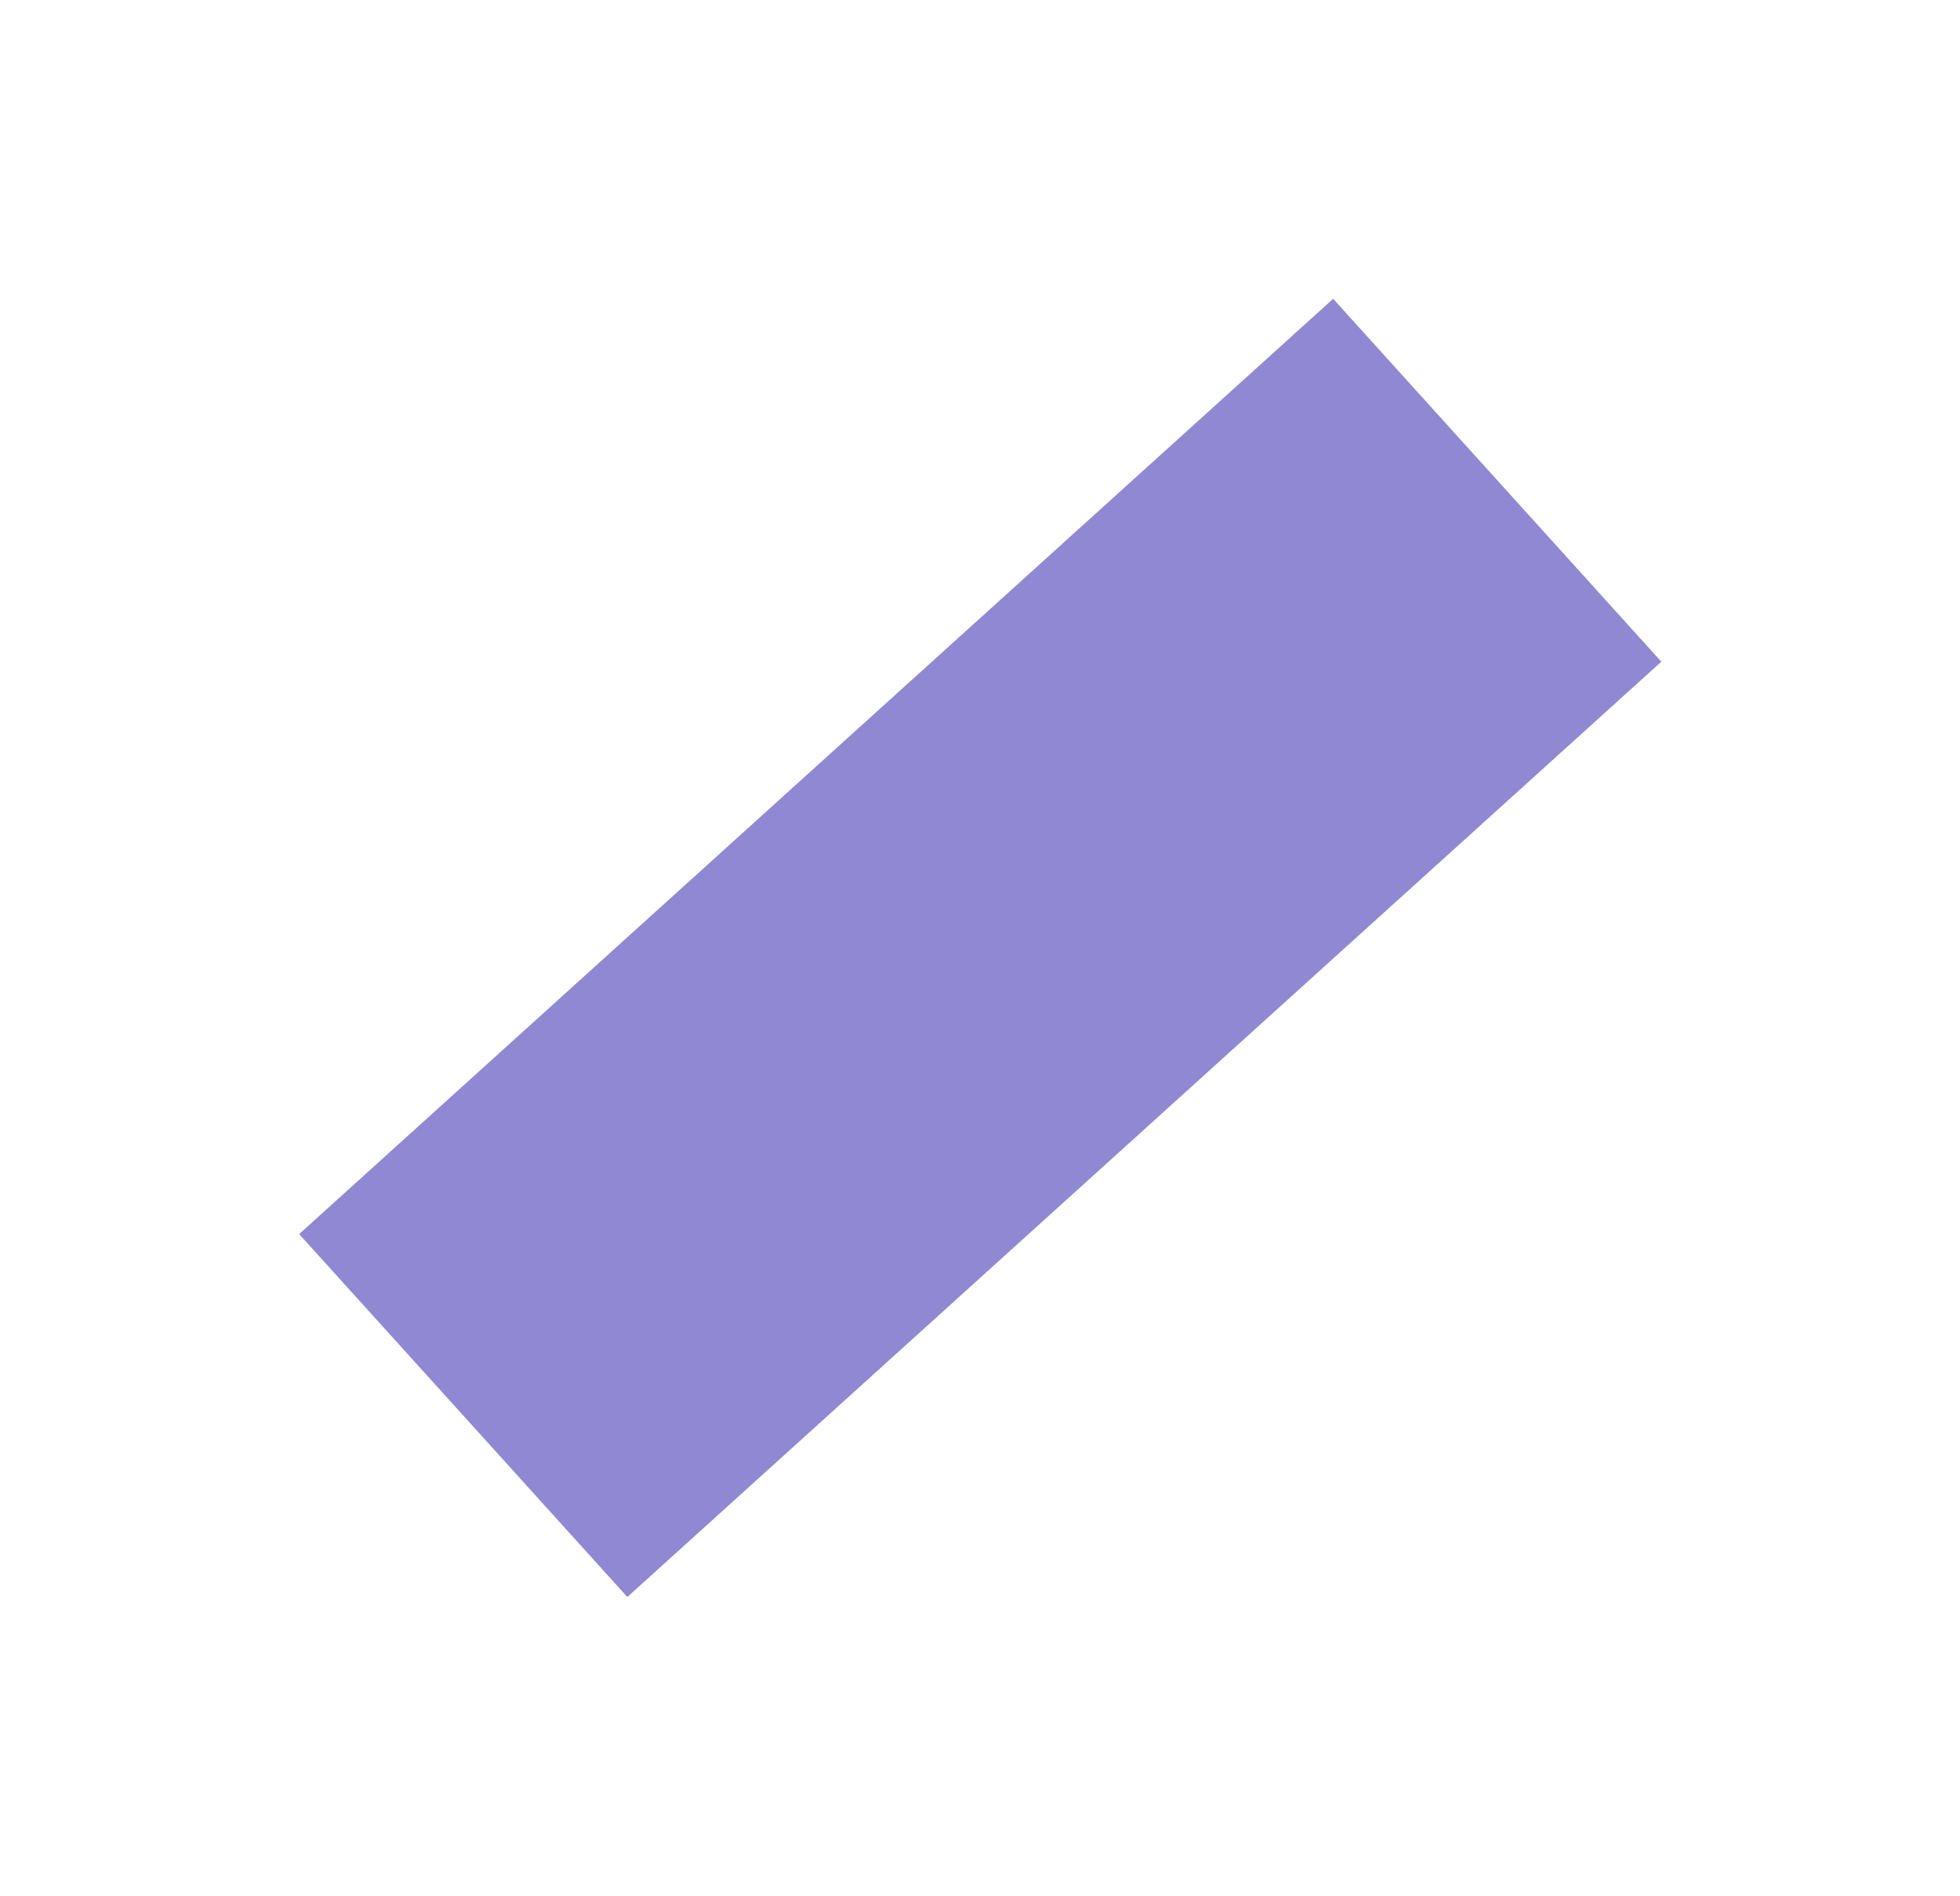 <?xml version="1.0" encoding="UTF-8"?> <svg xmlns="http://www.w3.org/2000/svg" width="2108" height="2039" viewBox="0 0 2108 2039" fill="none"><g filter="url(#filter0_f_20_29)"><rect x="1433.82" y="321.292" width="526.197" height="1499.42" transform="rotate(47.873 1433.82 321.292)" fill="#9188D3"></rect></g><defs><filter id="filter0_f_20_29" x="0.841" y="0.37" width="2106.86" height="2037.88" filterUnits="userSpaceOnUse" color-interpolation-filters="sRGB"><feFlood flood-opacity="0" result="BackgroundImageFix"></feFlood><feBlend mode="normal" in="SourceGraphic" in2="BackgroundImageFix" result="shape"></feBlend><feGaussianBlur stdDeviation="160.461" result="effect1_foregroundBlur_20_29"></feGaussianBlur></filter></defs></svg> 